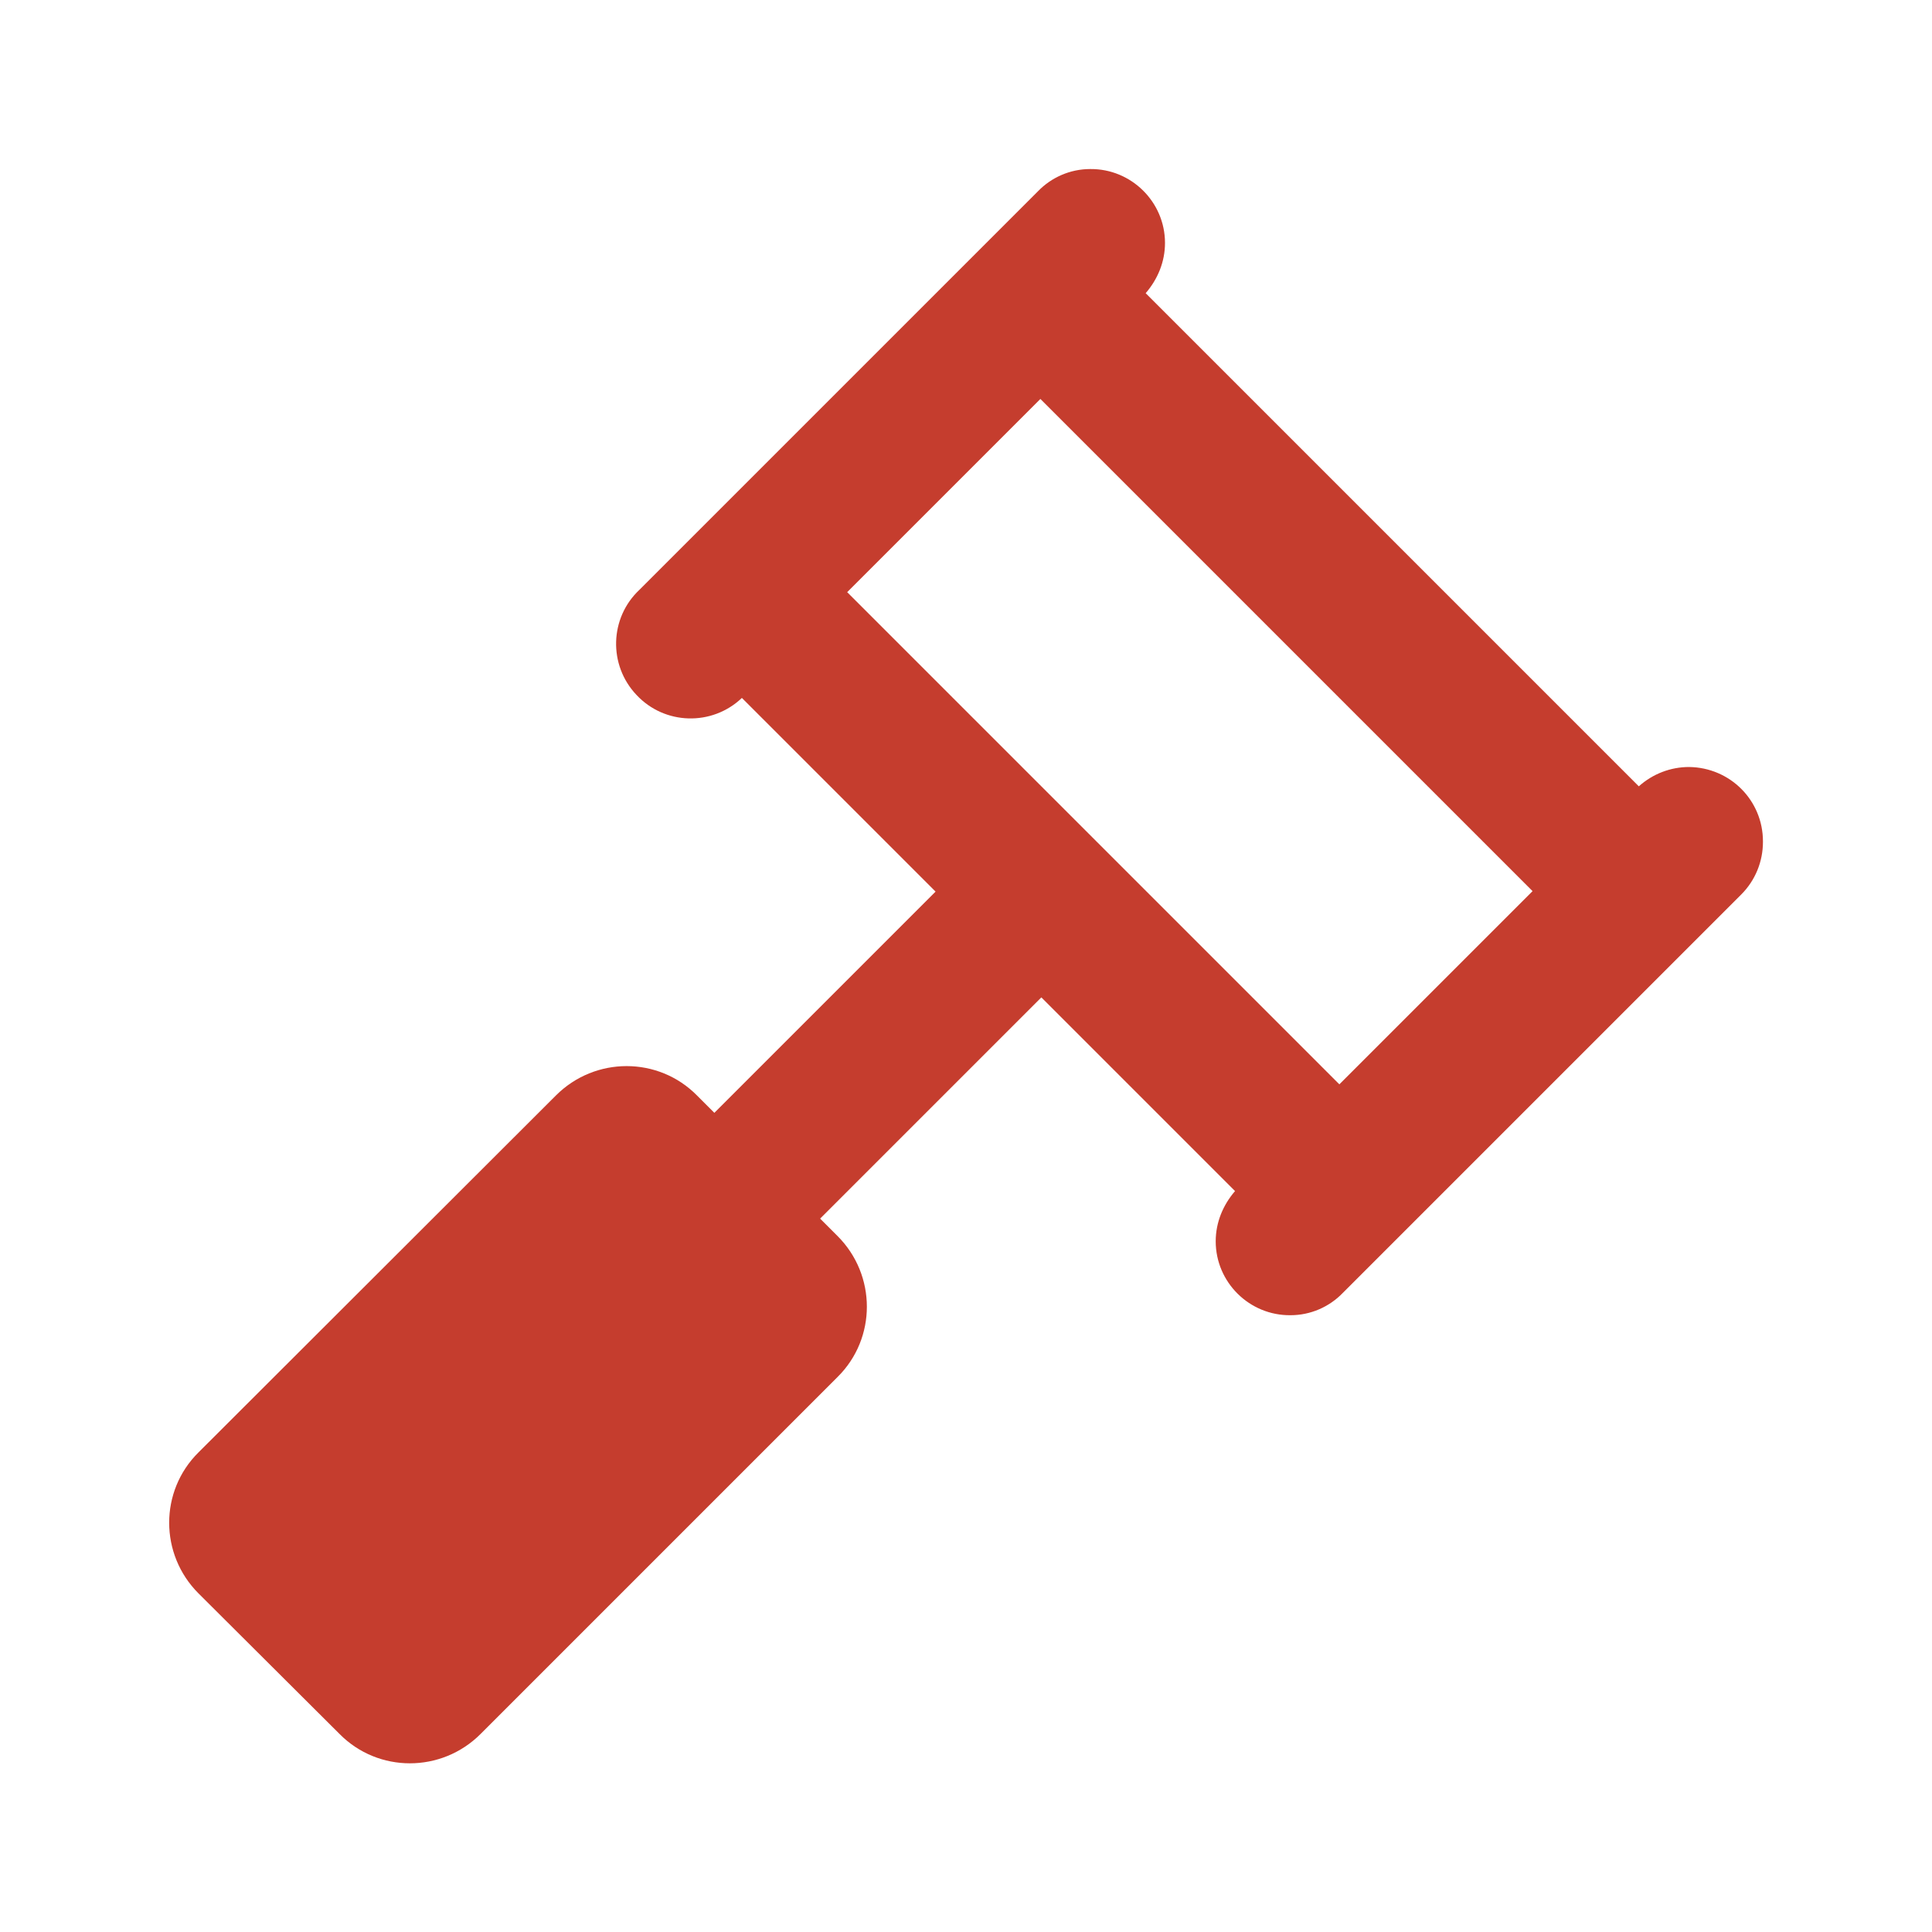<?xml version="1.0" encoding="UTF-8"?>
<svg id="Warstwa_1" xmlns="http://www.w3.org/2000/svg" version="1.1" viewBox="0 0 40 40">
  <!-- Generator: Adobe Illustrator 29.8.3, SVG Export Plug-In . SVG Version: 2.1.1 Build 3)  -->
  <defs>
    <style>
      .st0 {
        fill: #c53d2e;
      }
    </style>
  </defs>
  <path id="Path_1135" class="st0" d="M36.5,17.42c0-.85-.68-1.53-1.53-1.54-.38,0-.75.14-1.04.4l-10.21-10.21c.25-.29.4-.65.4-1.04,0-.85-.7-1.54-1.55-1.53-.41,0-.8.17-1.08.46l-8.25,8.25c-.62.58-.65,1.56-.06,2.18.58.62,1.56.65,2.18.06l4.01,4.01-4.58,4.58-.36-.36c-.8-.81-2.11-.81-2.92,0h0s-7.4,7.39-7.4,7.39c-.81.8-.81,2.11,0,2.92,0,0,0,0,0,0l2.92,2.91c.8.81,2.11.81,2.92,0,0,0,0,0,0,0l7.39-7.39c.81-.8.81-2.11,0-2.92h0s-.36-.36-.36-.36l4.58-4.58,4.01,4.01c-.25.29-.4.65-.4,1.04,0,.85.7,1.54,1.55,1.53.41,0,.8-.17,1.08-.46l8.25-8.25c.29-.29.45-.68.45-1.09ZM27.73,22.45l-10.19-10.19,4-4,10.19,10.19-4,4Z"/>
</svg>